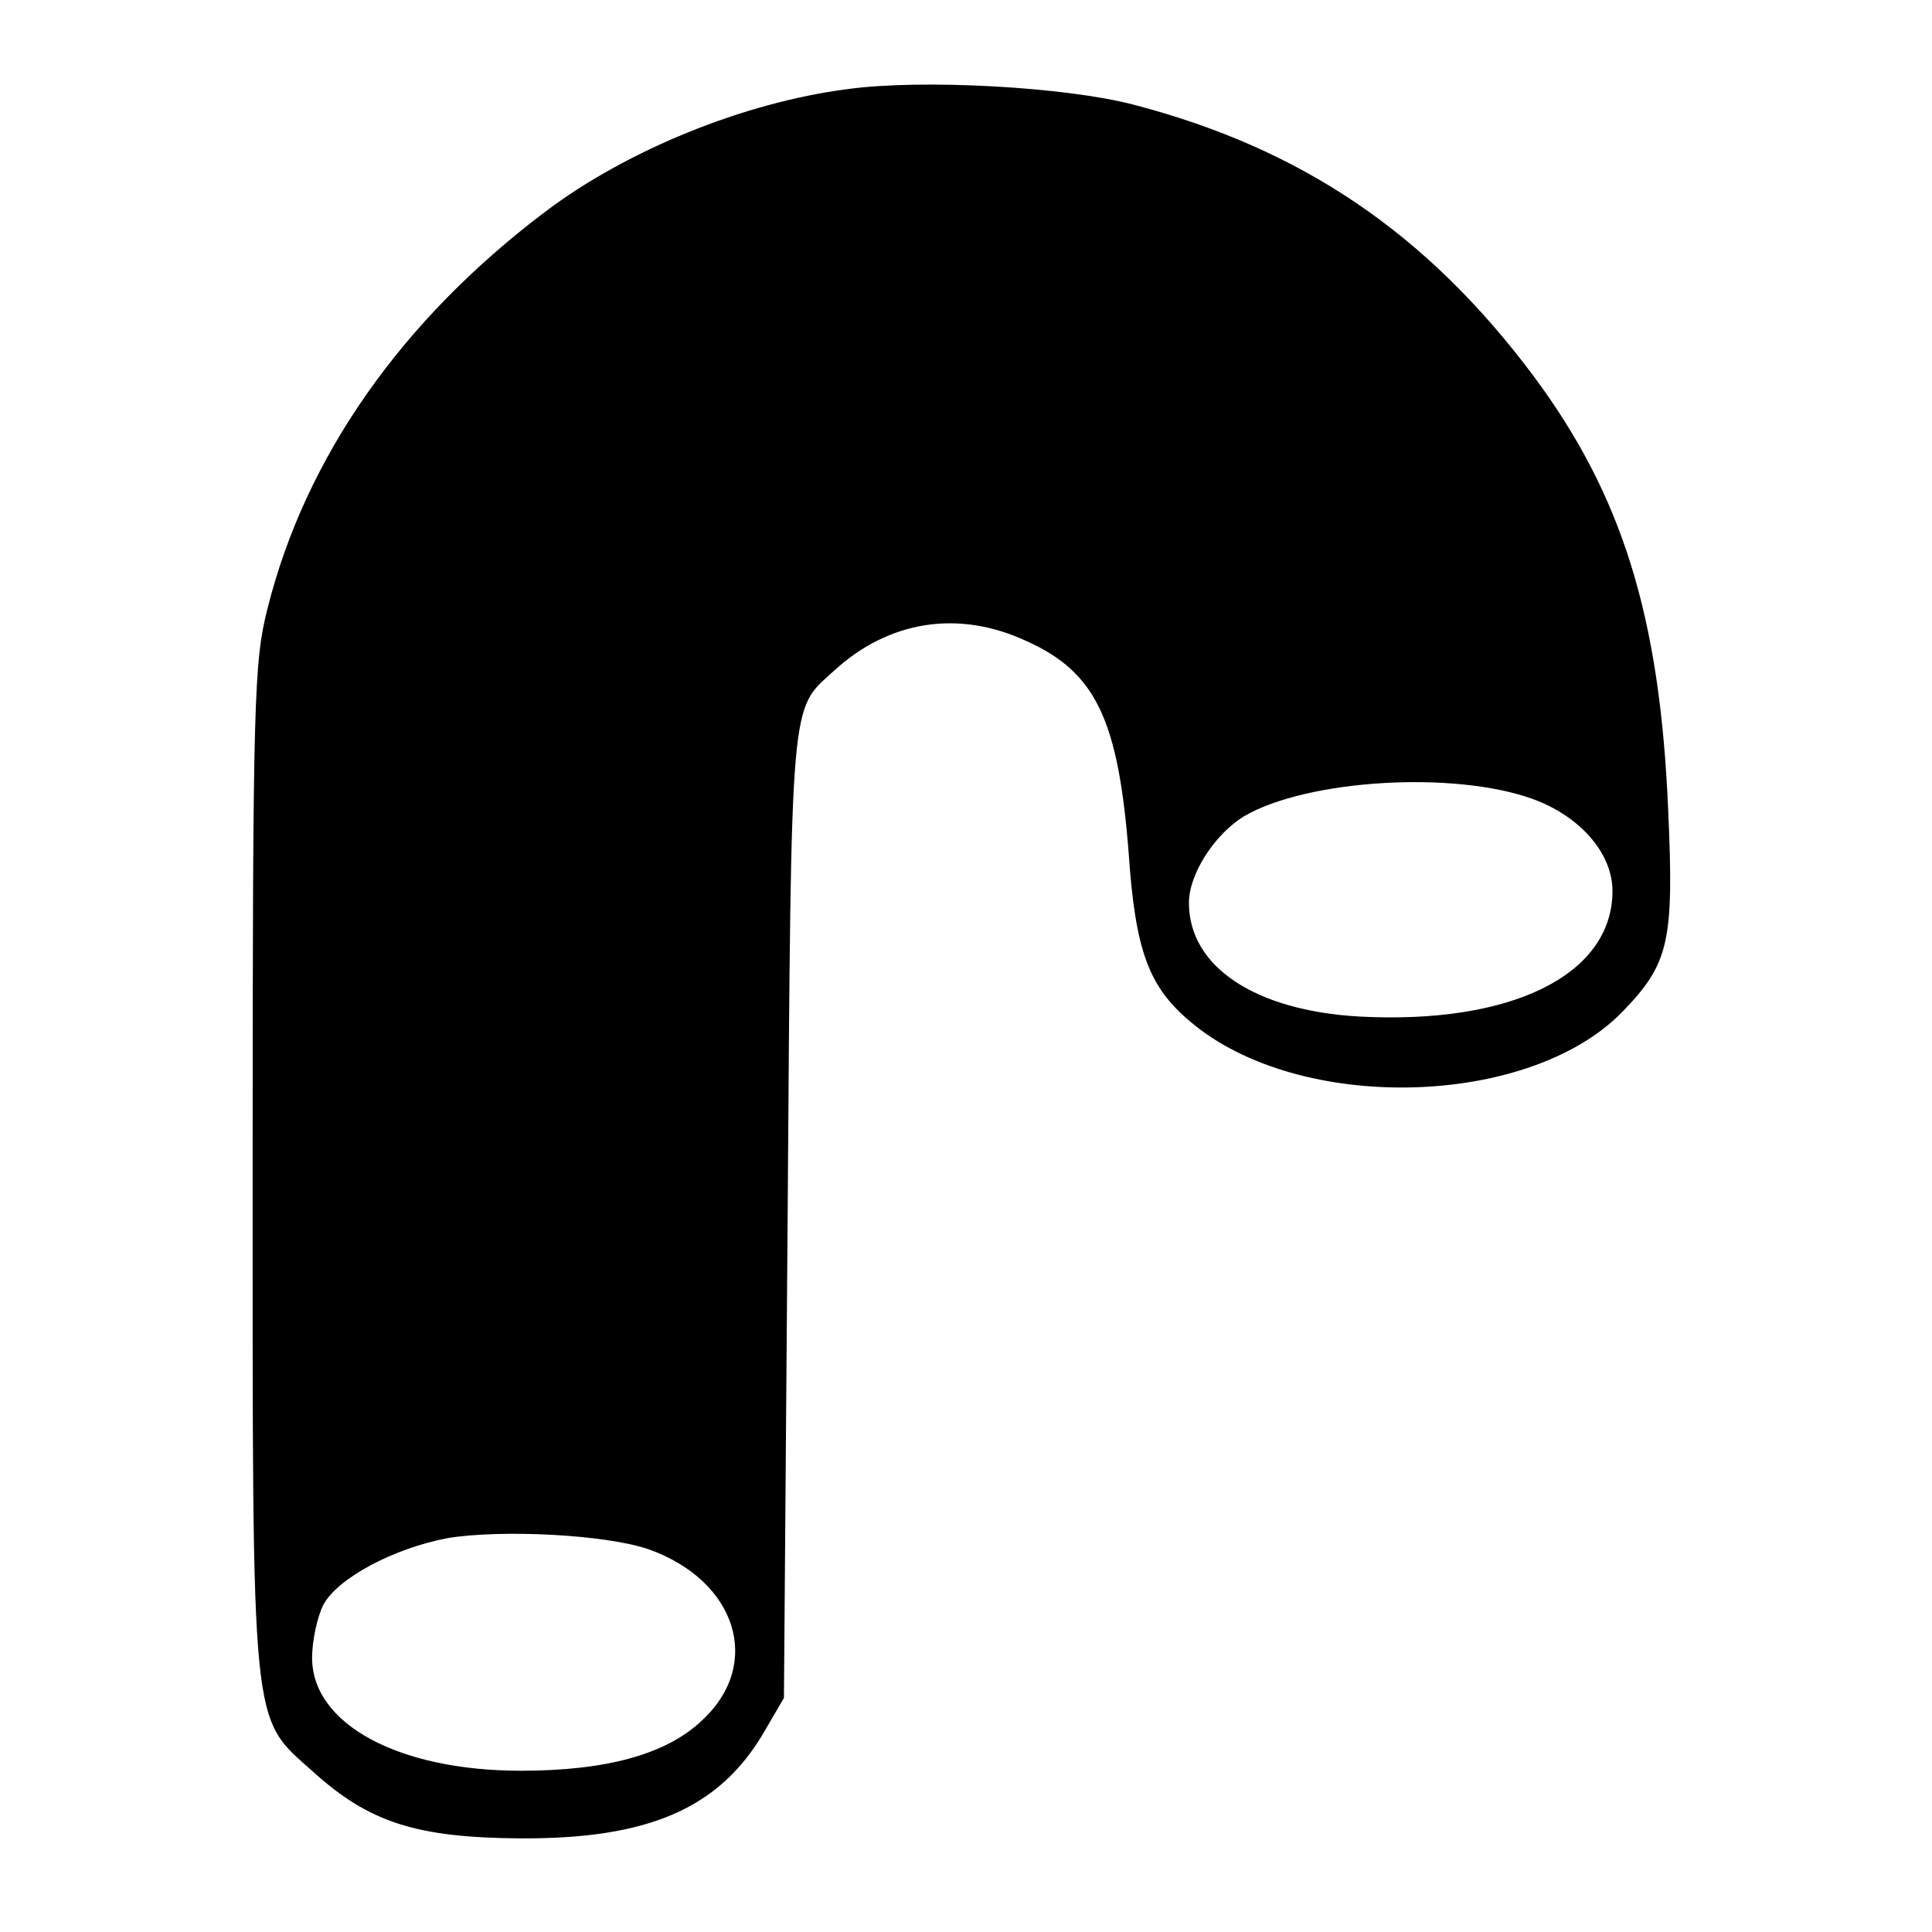 <?xml version="1.0" standalone="no"?>
<!DOCTYPE svg PUBLIC "-//W3C//DTD SVG 20010904//EN"
 "http://www.w3.org/TR/2001/REC-SVG-20010904/DTD/svg10.dtd">
<svg version="1.0" xmlns="http://www.w3.org/2000/svg"
 width="260pt" height="260pt" viewBox="0 0 260 260"
 preserveAspectRatio="xMidYMid meet">
<g transform="translate(0,260) scale(0.1,-0.1)"
fill="#000000" stroke="none">
<path d="M1140 2480 c-139 -18 -296 -82 -405 -164 -194 -146 -324 -331 -375
-535 -18 -71 -20 -118 -20 -747 0 -772 -3 -743 81 -818 76 -69 140 -89 279
-90 172 -1 267 40 327 141 l28 48 5 650 c5 707 3 678 62 732 74 68 168 83 260
40 93 -42 123 -106 137 -286 9 -131 27 -179 83 -226 146 -124 455 -116 581 13
63 65 70 94 62 271 -11 262 -62 425 -182 586 -143 191 -311 305 -537 364 -91
24 -285 35 -386 21z m922 -955 c64 -23 108 -73 108 -124 0 -113 -136 -180
-341 -169 -140 8 -229 67 -229 153 0 39 35 93 75 117 85 49 281 61 387 23z
m-1189 -1010 c118 -42 154 -154 72 -230 -48 -46 -129 -68 -244 -68 -165 0
-281 63 -281 152 0 23 7 55 15 71 19 36 94 76 167 90 72 12 213 5 271 -15z"/>
</g>
</svg>
